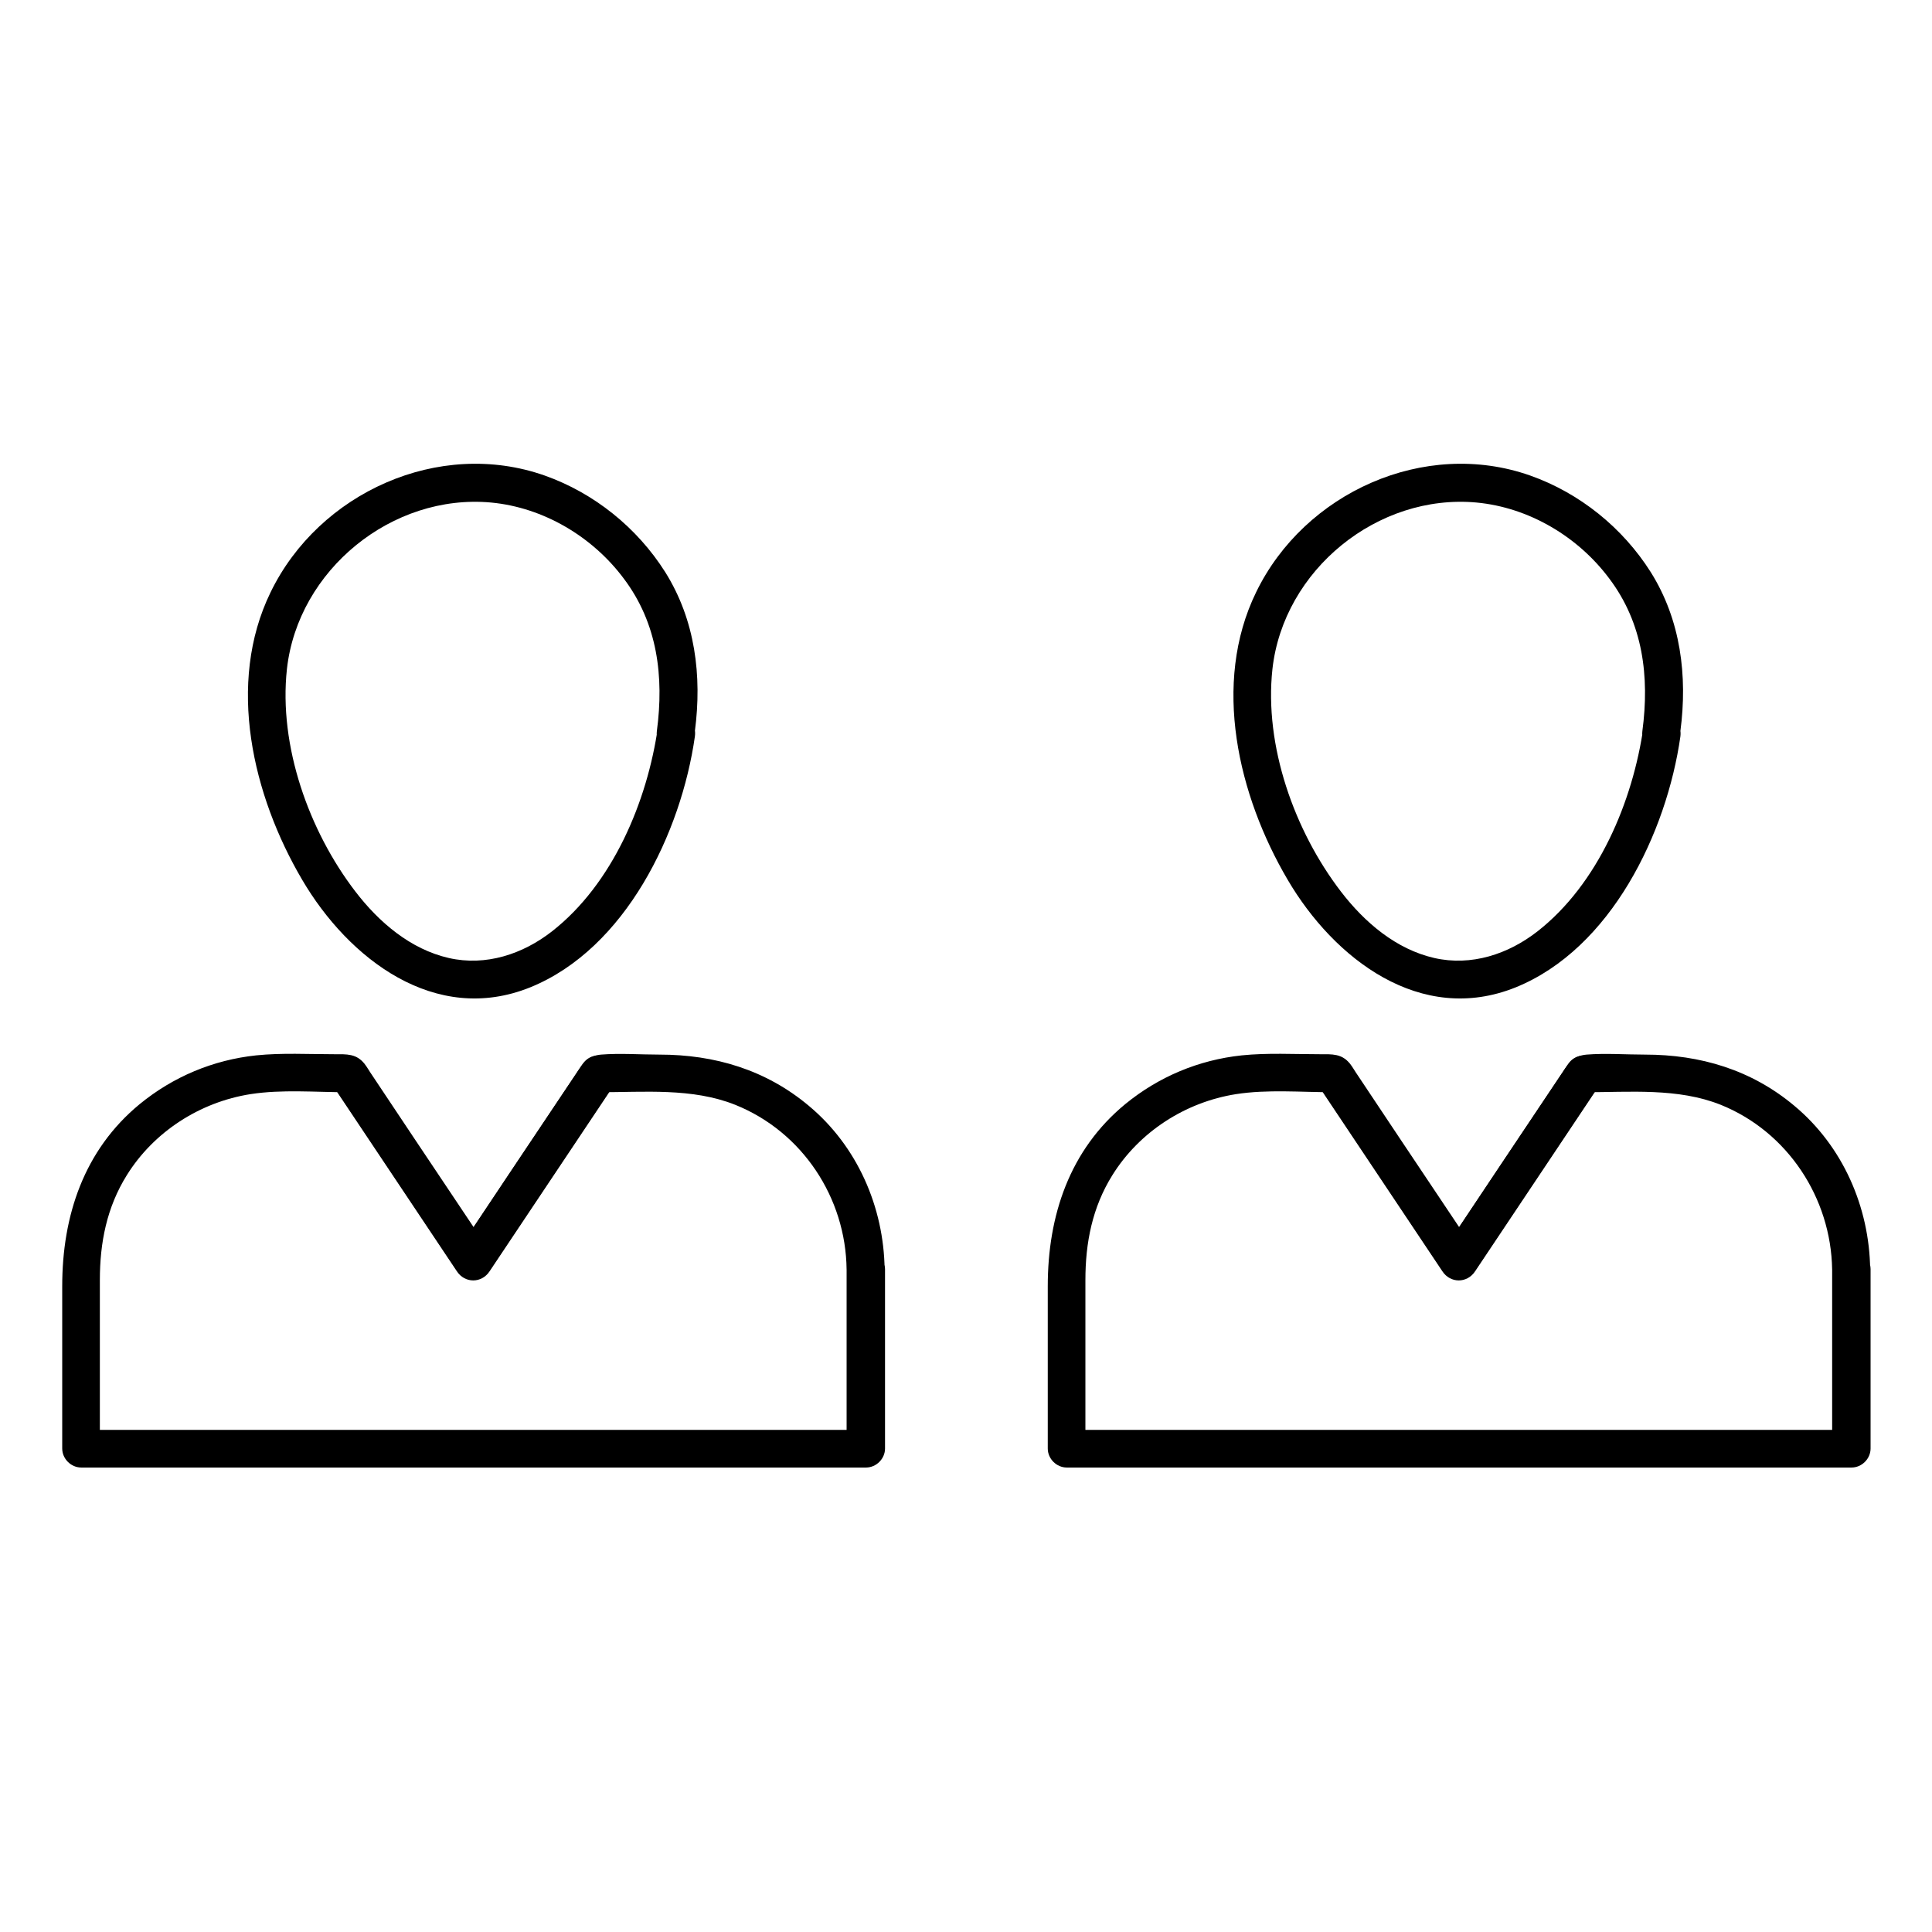 <?xml version="1.0" encoding="UTF-8"?>
<!-- Uploaded to: ICON Repo, www.svgrepo.com, Generator: ICON Repo Mixer Tools -->
<svg fill="#000000" width="800px" height="800px" version="1.1" viewBox="144 144 512 512" xmlns="http://www.w3.org/2000/svg">
 <g>
  <path d="m318.38 336.52c-2.82 19.852-11.992 41.715-28.113 54.312-7.758 6.047-17.531 9.27-27.305 7.055-10.176-2.316-18.539-9.473-24.789-17.633-12.293-16.02-20.355-38.594-18.137-58.945 2.922-26.301 27.91-46.551 54.109-44.133 13.906 1.309 26.902 9.07 35.164 20.152 8.969 11.891 10.68 25.996 8.766 40.406-0.805 6.449 9.27 6.348 10.078 0 1.914-14.609 0.102-29.422-7.859-42.117-7.457-11.789-18.844-20.957-31.941-25.594-28.012-9.875-59.852 4.535-72.648 30.934-11.789 24.184-4.734 53.906 8.363 76.176 12.293 20.957 35.266 38.691 60.457 28.516 25.293-10.277 40.004-41.012 43.629-66.504 0.906-6.356-8.867-9.074-9.773-2.625z"/>
  <path d="m368.36 480.41v47.559l5.039-5.039h-70.332-112.05-25.594l5.039 5.039v-44.738c0-9.875 1.812-19.246 7.152-27.809 7.152-11.488 19.348-19.348 32.746-21.461 8.363-1.309 17.332-0.504 25.797-0.504-1.41-0.805-2.922-1.715-4.332-2.519 11.082 16.625 22.168 33.152 33.25 49.777 2.117 3.223 6.551 3.223 8.664 0 11.082-16.625 22.168-33.152 33.25-49.777-1.41 0.805-2.922 1.715-4.332 2.519 12.09 0 24.789-1.211 36.172 3.324 17.84 7.152 29.324 24.688 29.527 43.629 0.102 6.449 10.176 6.449 10.078 0-0.203-16.523-7.254-32.648-20.051-43.328-11.387-9.574-24.988-13.602-39.598-13.602-5.141 0-10.48-0.402-15.516 0-3.324 0.301-4.637 2.016-6.246 4.535-5.644 8.465-11.285 16.828-16.93 25.293-4.938 7.457-9.977 14.914-14.914 22.371h8.664c-6.648-9.977-13.301-19.852-19.949-29.824-3.727-5.644-7.559-11.285-11.285-16.93-0.707-1.008-1.309-2.117-2.016-3.023-2.215-2.719-4.734-2.519-7.859-2.519-6.953 0-14.008-0.402-20.859 0.301-11.387 1.211-21.965 5.644-30.832 12.898-14.812 12.191-20.555 29.625-20.555 48.266v43.023c0 2.719 2.316 5.039 5.039 5.039h70.332 112.05 25.594c2.719 0 5.039-2.316 5.039-5.039v-47.559c-0.109-6.352-10.184-6.352-10.184 0.098z"/>
  <path d="m231.83 431.13c11.082 16.625 22.168 33.152 33.25 49.777 2.117 3.223 6.551 3.223 8.664 0 11.082-16.625 22.168-33.152 33.25-49.777 3.629-5.441-5.141-10.48-8.664-5.039-11.082 16.625-22.168 33.152-33.25 49.777h8.664c-11.082-16.625-22.168-33.152-33.25-49.777-3.527-5.438-12.191-0.402-8.664 5.039z"/>
  <path d="m579.55 336.52c-2.82 19.852-11.992 41.715-28.113 54.312-7.758 6.047-17.531 9.27-27.305 7.055-10.176-2.316-18.539-9.473-24.789-17.633-12.293-16.02-20.355-38.594-18.137-58.945 2.922-26.301 27.91-46.551 54.109-44.133 13.906 1.309 26.902 9.07 35.164 20.152 8.969 11.891 10.68 25.996 8.766 40.406-0.805 6.449 9.27 6.348 10.078 0 1.914-14.609 0.102-29.422-7.859-42.117-7.457-11.789-18.844-20.957-31.941-25.594-28.012-9.875-59.852 4.535-72.648 30.934-11.789 24.184-4.734 53.906 8.363 76.176 12.293 20.957 35.266 38.691 60.457 28.516 25.293-10.277 40.004-41.012 43.629-66.504 0.809-6.356-8.863-9.074-9.773-2.625z"/>
  <path d="m629.54 480.41v47.559l5.039-5.039h-70.332-112.05-25.594l5.039 5.039v-44.738c0-9.875 1.812-19.246 7.152-27.809 7.152-11.488 19.348-19.348 32.746-21.461 8.363-1.309 17.332-0.504 25.797-0.504-1.41-0.805-2.922-1.715-4.332-2.519 11.082 16.625 22.168 33.152 33.25 49.777 2.117 3.223 6.551 3.223 8.664 0 11.082-16.625 22.168-33.152 33.25-49.777-1.41 0.805-2.922 1.715-4.332 2.519 12.09 0 24.789-1.211 36.172 3.324 17.738 7.152 29.223 24.688 29.527 43.629 0.102 6.449 10.176 6.449 10.078 0-0.203-16.523-7.254-32.648-20.051-43.328-11.387-9.574-24.988-13.602-39.598-13.602-5.141 0-10.48-0.402-15.516 0-3.324 0.301-4.637 2.016-6.246 4.535-5.644 8.465-11.285 16.828-16.93 25.293-4.938 7.457-9.977 14.914-14.914 22.371h8.664c-6.648-9.977-13.301-19.852-19.949-29.824-3.727-5.644-7.559-11.285-11.285-16.93-0.707-1.008-1.309-2.117-2.016-3.023-2.215-2.719-4.734-2.519-7.859-2.519-6.953 0-14.008-0.402-20.859 0.301-11.387 1.211-21.965 5.644-30.832 12.898-14.812 12.191-20.555 29.625-20.555 48.266v43.023c0 2.719 2.316 5.039 5.039 5.039h70.332 112.05 25.594c2.719 0 5.039-2.316 5.039-5.039v-47.559c-0.109-6.352-10.184-6.352-10.184 0.098z"/>
  <path d="m493 431.13c11.082 16.625 22.168 33.152 33.25 49.777 2.117 3.223 6.551 3.223 8.664 0 11.082-16.625 22.168-33.152 33.25-49.777 3.629-5.441-5.141-10.48-8.664-5.039-11.082 16.625-22.168 33.152-33.25 49.777h8.664c-11.082-16.625-22.168-33.152-33.25-49.777-3.523-5.438-12.289-0.402-8.664 5.039z"/>
 </g>
</svg>